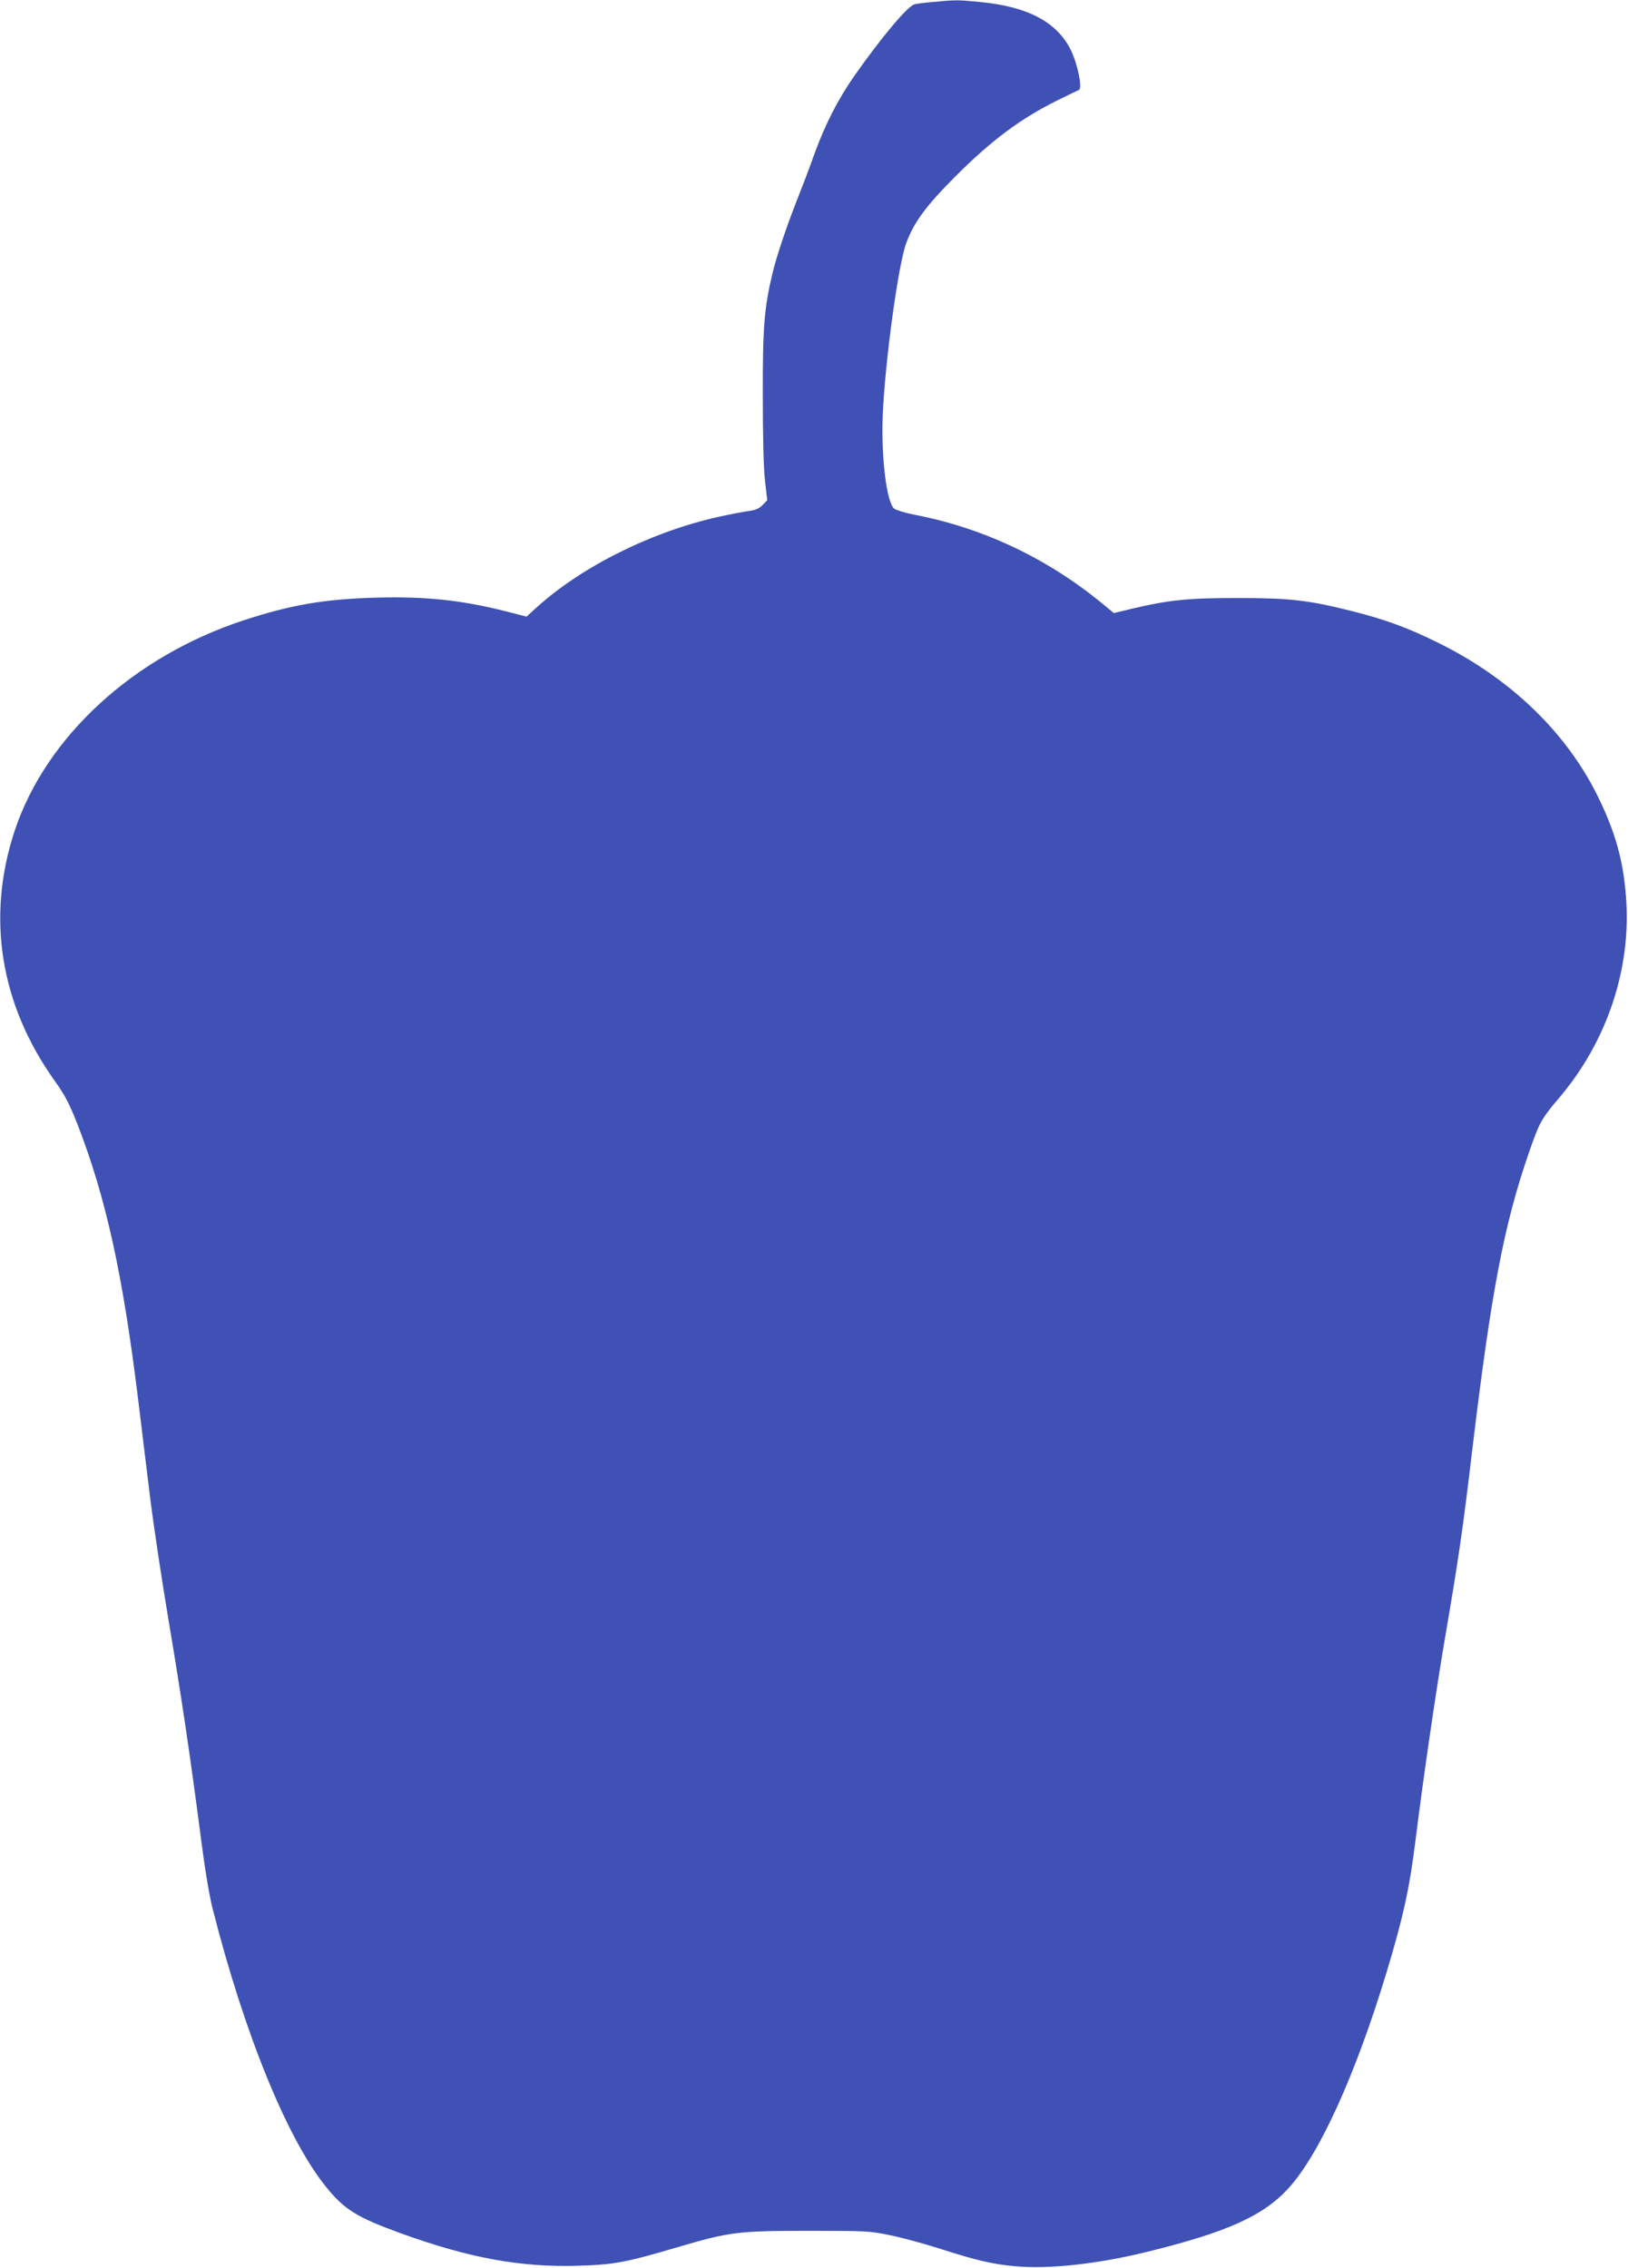 <?xml version="1.0" standalone="no"?>
<!DOCTYPE svg PUBLIC "-//W3C//DTD SVG 20010904//EN"
 "http://www.w3.org/TR/2001/REC-SVG-20010904/DTD/svg10.dtd">
<svg version="1.0" xmlns="http://www.w3.org/2000/svg"
 width="919pt" height="1280pt" viewBox="0 0 919 1280"
 preserveAspectRatio="xMidYMid meet">
<g transform="translate(0,1280) scale(0.1,-0.1)"
fill="#3f51b5" stroke="none">
<path d="M5268 12789 c-48 -4 -96 -10 -107 -14 -40 -12 -187 -188 -336 -400
-94 -134 -168 -278 -230 -450 -25 -72 -67 -180 -91 -241 -62 -156 -122 -335
-144 -429 -46 -195 -55 -302 -54 -685 0 -226 4 -408 12 -479 l13 -114 -26 -27
c-19 -20 -40 -29 -78 -34 -29 -4 -104 -18 -167 -32 -381 -84 -780 -283 -1035
-516 l-53 -48 -113 29 c-252 64 -456 86 -739 78 -289 -8 -480 -41 -745 -128
-622 -204 -1114 -656 -1291 -1184 -163 -489 -84 -984 227 -1418 55 -77 81
-127 124 -236 162 -415 258 -850 345 -1561 17 -140 47 -383 66 -540 19 -157
66 -469 104 -695 73 -432 126 -789 185 -1245 21 -164 47 -323 66 -395 178
-700 418 -1290 634 -1560 107 -135 177 -178 430 -270 385 -139 675 -192 999
-182 203 6 263 17 566 106 288 85 338 91 734 91 324 0 347 -1 461 -25 65 -13
189 -47 275 -74 210 -68 305 -90 433 -101 187 -17 459 12 737 80 457 112 662
204 806 363 173 191 376 639 549 1209 95 313 132 481 165 748 45 362 115 840
166 1140 77 449 102 620 154 1060 107 894 179 1275 320 1683 61 175 69 190
173 313 269 317 406 728 376 1127 -15 212 -62 377 -164 582 -179 358 -494 660
-900 859 -168 83 -293 129 -479 176 -249 63 -354 75 -651 75 -279 0 -385 -11
-594 -60 l-103 -25 -37 30 c-319 270 -692 449 -1089 525 -52 10 -103 26 -114
34 -43 36 -74 284 -65 526 12 296 87 851 133 974 43 116 111 208 267 365 210
212 378 337 589 441 59 29 112 55 118 57 22 7 -6 145 -45 225 -78 159 -245
247 -516 272 -124 12 -133 12 -261 0z"/>
</g>
</svg>
